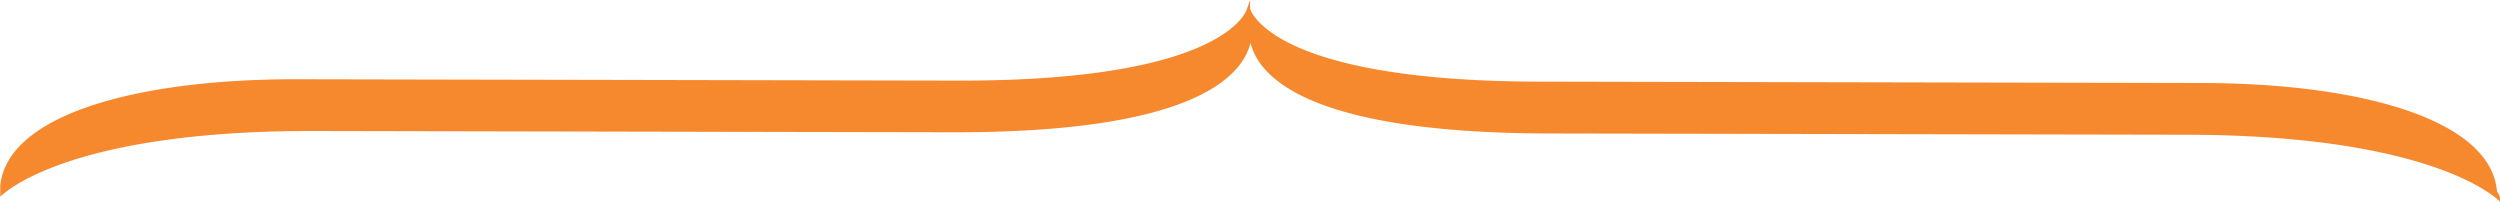<svg id="Layer_1" data-name="Layer 1" xmlns="http://www.w3.org/2000/svg" viewBox="0 0 313.55 25.32"><defs><style>.cls-1{fill:#f6882e;}</style></defs><path class="cls-1" d="M344.67,24c-.74-8.89-16.75-13.55-37-13.59l-83.16-.17c-33.95-.07-36.22-9.15-36.22-9.15V0l-.39,1.11s-2.3,9.07-36.25,9L68.53,9.94c-20.22,0-36.25,4.56-37,13.45v1.29s7.65-8.31,39.31-8.25l39.67.08,40.43.08c29.37.06,36.25-6.59,37.4-11.22,1.14,4.63,8,11.31,37.36,11.37l40.44.08,39.67.08c31.66.07,39.27,8.42,39.27,8.42A2,2,0,0,0,344.67,24Z" transform="translate(-31.5)"/></svg>
